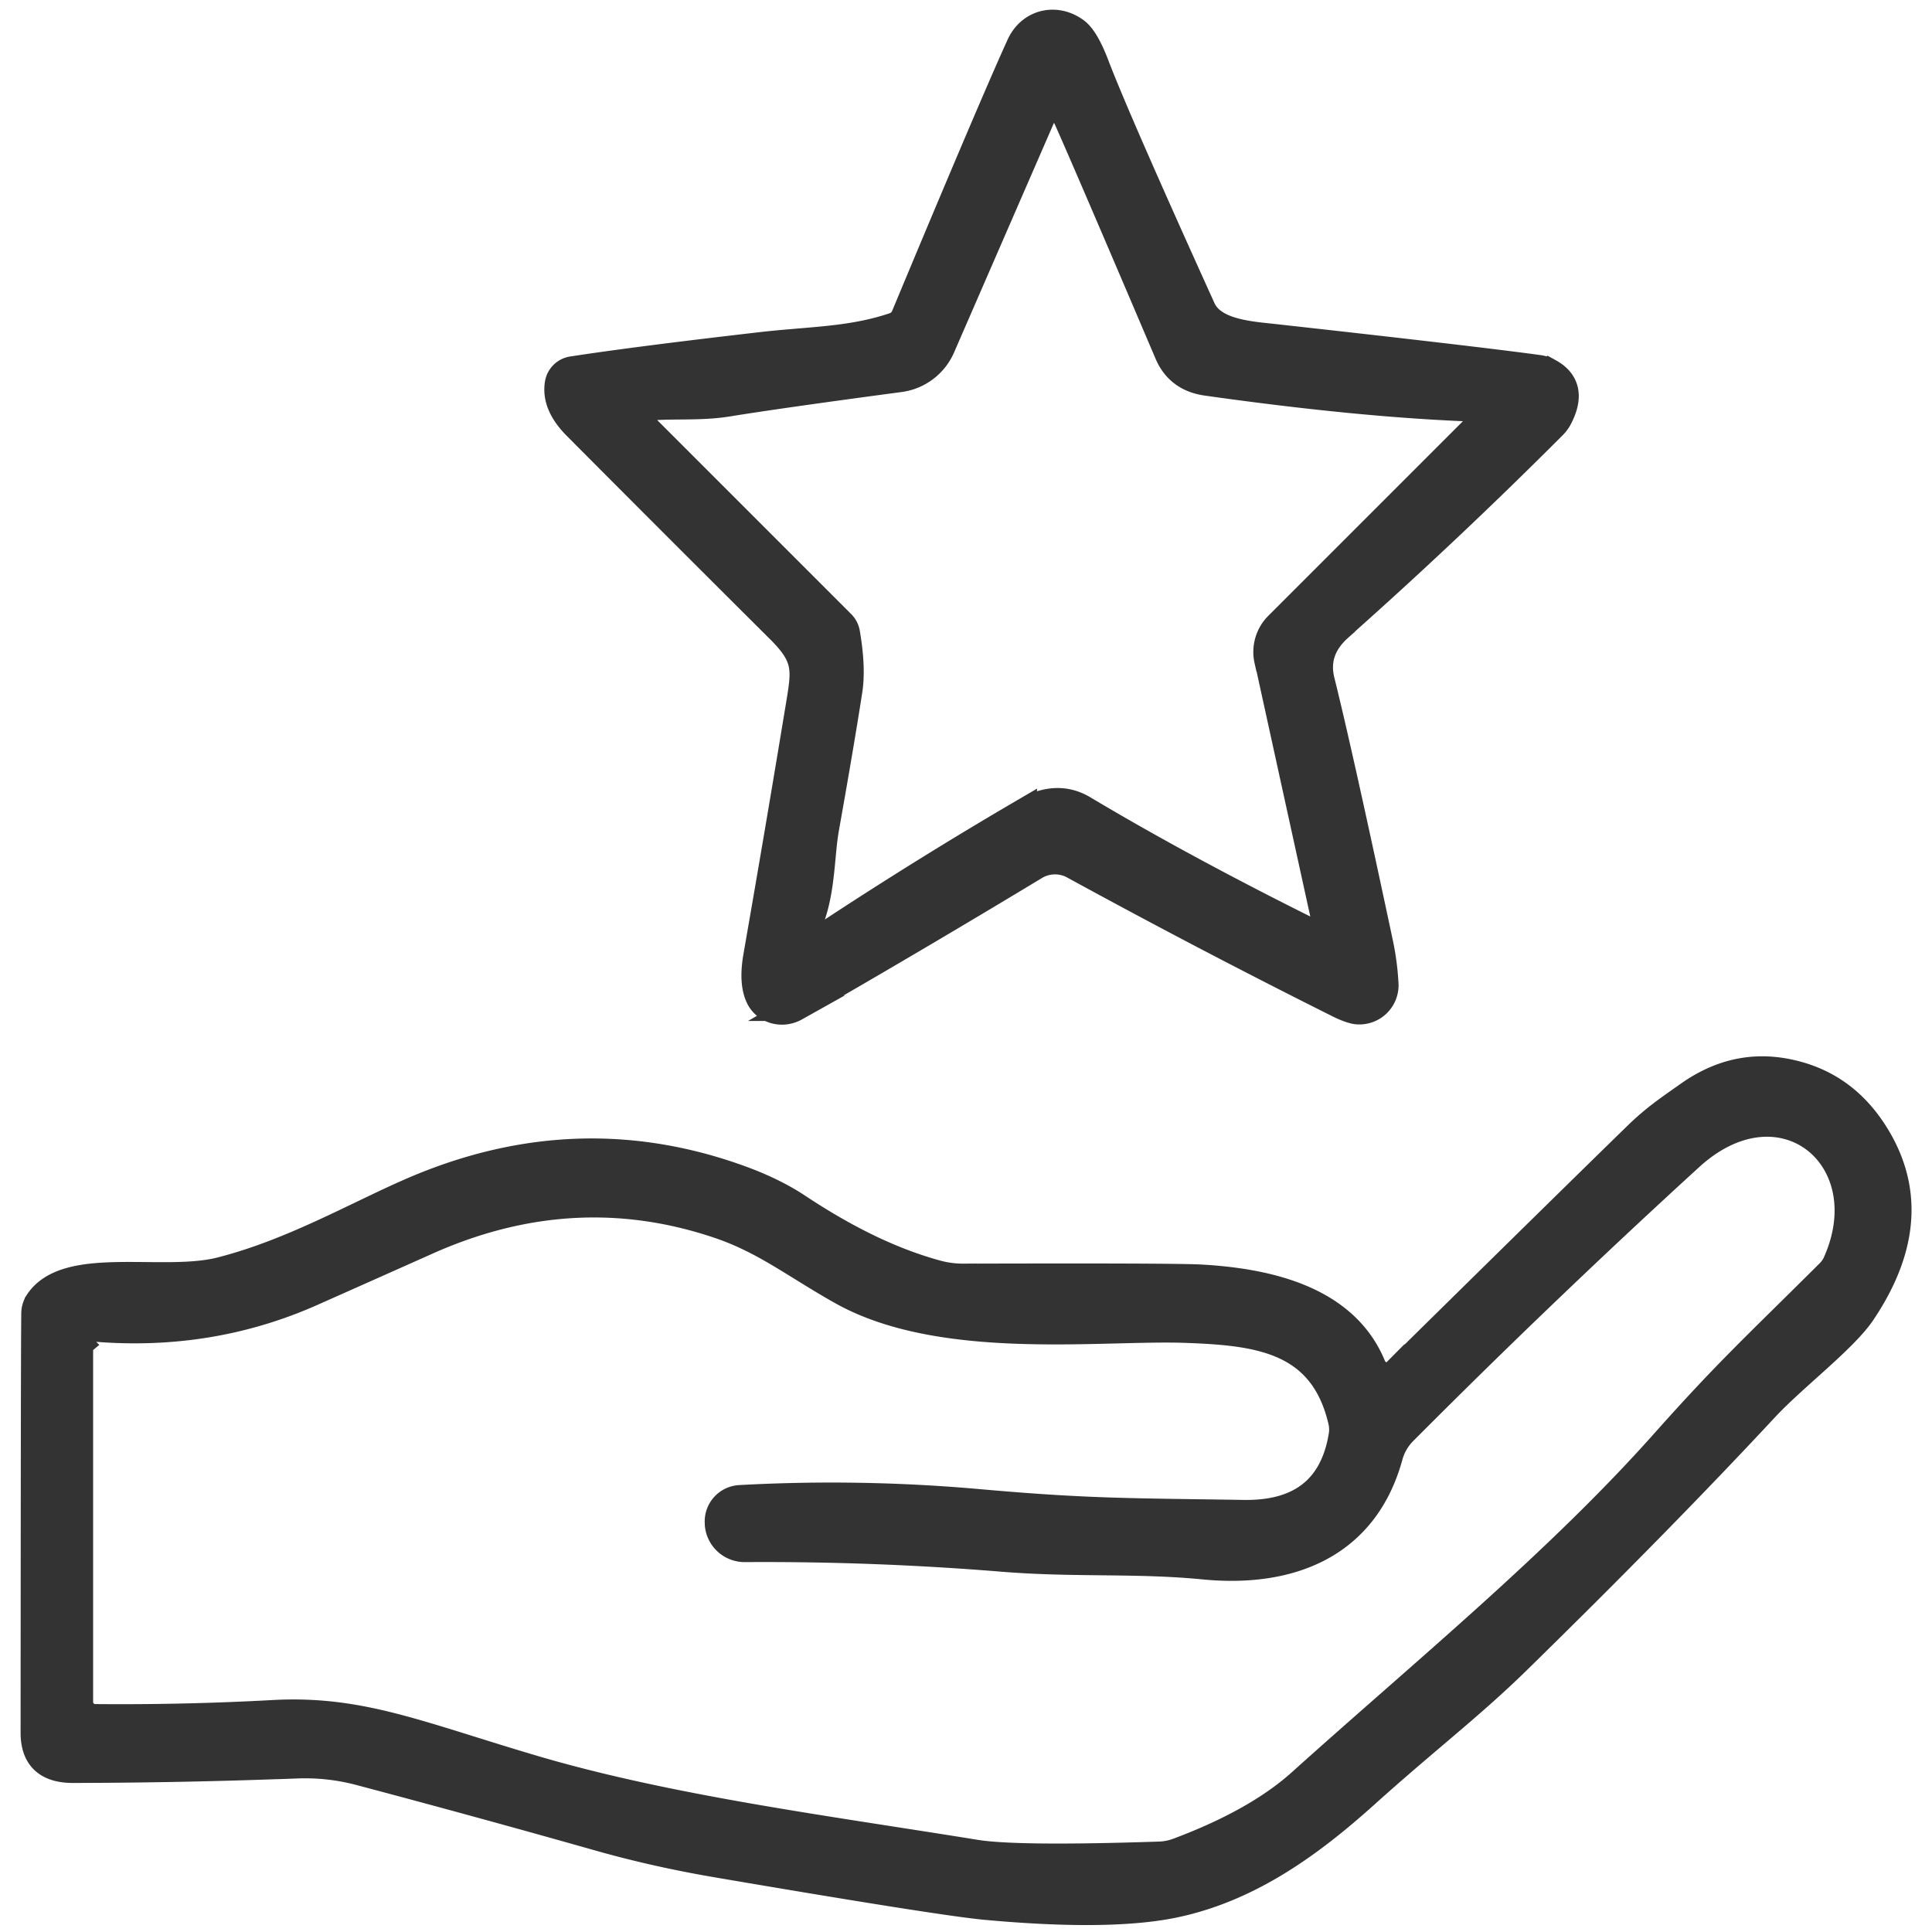 <svg xmlns="http://www.w3.org/2000/svg" width="58" height="58" fill="none" viewBox="0 0 58 58"><path fill="#333" stroke="#333" stroke-width=".767" d="M40.213 18.858a147 147 0 0 0 6.435-6.07 1 1 0 0 0 .15-.195c.358-.656.268-1.141-.274-1.441a.9.9 0 0 0-.33-.112q-1.892-.26-7.935-.93c-.756-.082-1.831-.152-2.149-.852-1.698-3.748-2.769-6.195-3.203-7.331q-.304-.795-.604-1.013c-.604-.442-1.39-.26-1.707.439-.533 1.17-1.687 3.877-3.46 8.13a.5.5 0 0 1-.305.284c-1.297.439-2.545.418-3.996.587q-3.713.428-5.665.728a.52.52 0 0 0-.43.426q-.11.651.554 1.314a1685 1685 0 0 0 6.078 6.079c.84.831.78 1.19.608 2.24a814 814 0 0 1-1.282 7.559q-.142.806.075 1.252c.199.406.71.545 1.12.315a374 374 0 0 0 7.195-4.24 1.14 1.14 0 0 1 1.124-.025 244 244 0 0 0 7.91 4.14q.434.22.646.228a.793.793 0 0 0 .834-.814 8 8 0 0 0-.178-1.318q-1.196-5.624-1.739-7.806-.223-.9.53-1.57zm-2.17.966 1.785 8.146a.119.119 0 0 1-.17.132q-4.016-1.983-7.12-3.836c-.545-.326-1.141-.297-1.79.078a129 129 0 0 0-5.905 3.666c-.269.173-.604-.096-.491-.393.346-.917.314-1.946.45-2.723q.465-2.61.705-4.166c.07-.46.046-1.034-.074-1.732a.54.54 0 0 0-.15-.289l-5.975-5.975a.287.287 0 0 1 .173-.488c.703-.067 1.555.012 2.364-.12q1.606-.26 5.177-.736a1.62 1.62 0 0 0 1.266-.955l3.102-7.13a.246.246 0 0 1 .43-.04q.166.247.186.293c.194.418 1.211 2.773 3.04 7.068q.324.752 1.174.872 4.702.664 8.117.781a.206.206 0 0 1 .14.351l-6.125 6.125a1.15 1.15 0 0 0-.315 1.07zM8.923 53.007a6.4 6.4 0 0 1 1.847.202 444 444 0 0 1 7.187 1.97q1.724.49 3.595.807 6.746 1.15 8.055 1.268c2.4.22 4.245.202 5.521-.04 2.286-.443 4.149-1.773 5.86-3.31 1.867-1.68 3.206-2.687 4.61-4.067q4.31-4.22 7.415-7.559c.847-.909 2.359-2.049 2.909-2.867q1.977-2.944.335-5.459-.816-1.25-2.149-1.666c-1.232-.38-2.356-.194-3.425.558-.543.385-1.005.687-1.555 1.224-1.033 1.005-3.485 3.41-7.347 7.215a.19.19 0 0 1-.233.029c-.178-.103-.28-.202-.317-.29-.822-2.032-3.137-2.565-5.203-2.678q-.868-.043-7.092-.025a3 3 0 0 1-.806-.104c-1.529-.418-2.93-1.178-4.177-2.004q-.793-.526-1.95-.922-4.835-1.664-9.712.475c-1.645.719-3.557 1.822-5.673 2.36-1.74.441-4.63-.368-5.492.958a.65.65 0 0 0-.104.351c-.012 1.108-.016 5.301-.02 12.588q.001 1.122 1.186 1.121 3.445-.007 6.736-.137zm-6.51-12.658a.45.45 0 0 1 .488-.45q3.44.271 6.472-1.075 3.387-1.507 3.554-1.583 4.332-1.897 8.637-.447c1.387.468 2.289 1.204 3.702 1.997 3.02 1.69 7.799 1.049 10.33 1.14 2.191.078 4.096.302 4.663 2.748.029.132.034.273.013.405q-.383 2.37-2.942 2.328c-3.455-.054-4.67-.034-7.96-.326a50 50 0 0 0-7.158-.12.71.71 0 0 0-.67.773v.029a.815.815 0 0 0 .82.744 88 88 0 0 1 7.728.289c2.183.178 4.013.033 6.046.232 2.59.253 4.856-.615 5.595-3.314a1.65 1.65 0 0 1 .422-.728 253 253 0 0 1 8.607-8.244c2.708-2.463 5.725 0 4.36 3.12a1 1 0 0 1-.231.339c-2.204 2.194-3.017 2.922-4.927 5.066-3.19 3.591-7.181 6.851-10.927 10.22-.868.78-2.09 1.472-3.665 2.062-.182.07-.377.11-.574.115q-4.283.142-5.505-.057c-4.497-.728-9.13-1.322-13.188-2.508-3.487-1.026-5.236-1.819-7.856-1.687a84 84 0 0 1-5.397.124.446.446 0 0 1-.438-.446V40.35z"/></svg>